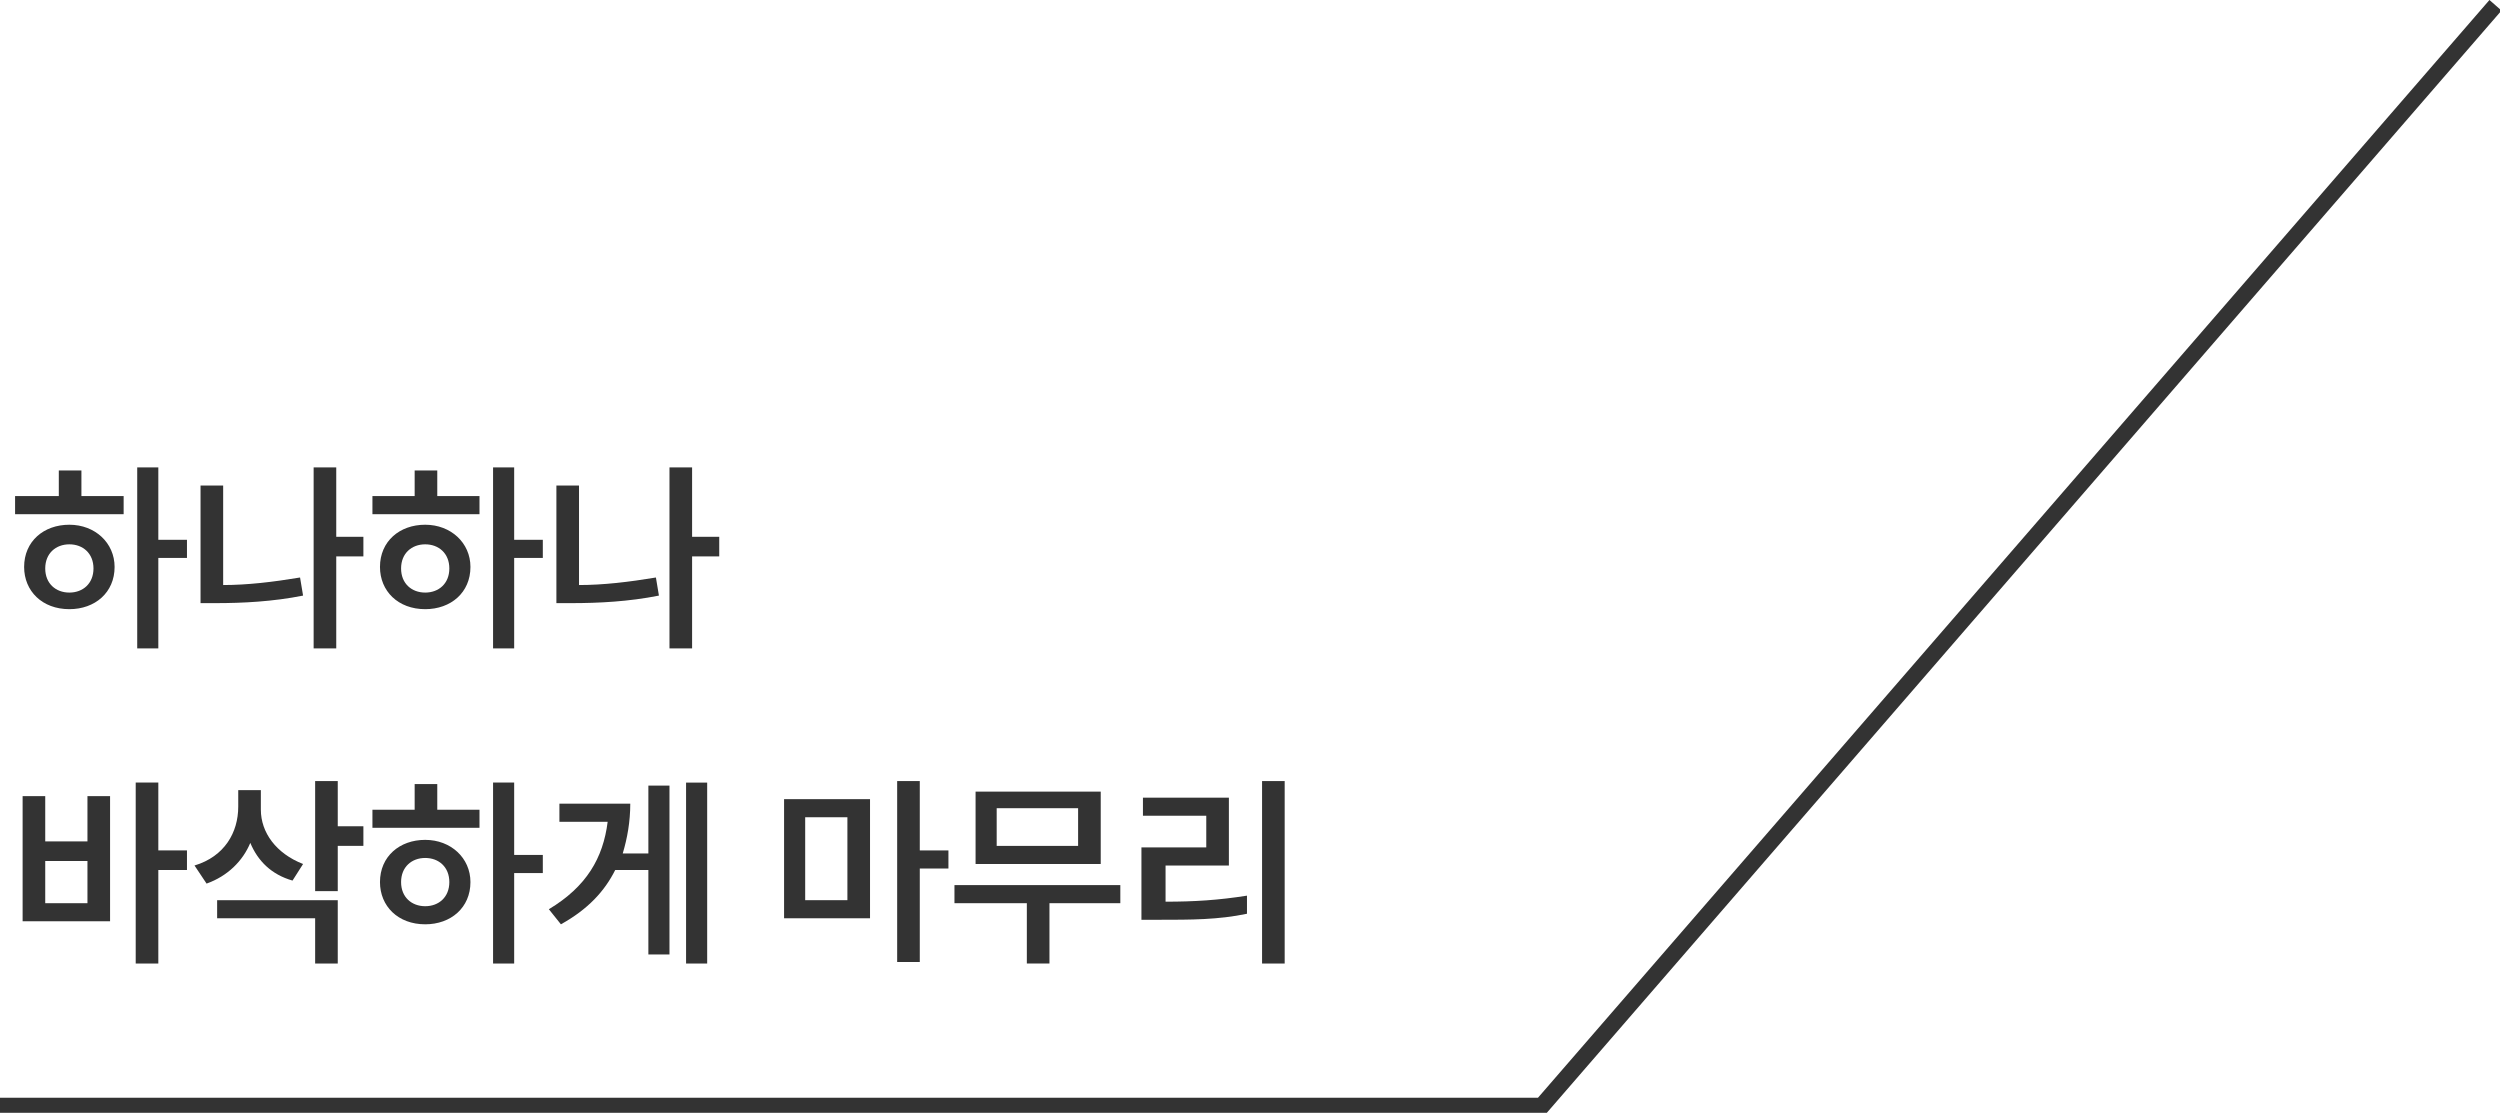 <?xml version="1.0" encoding="UTF-8"?>
<svg id="Layer_1" data-name="Layer 1" xmlns="http://www.w3.org/2000/svg" version="1.1" viewBox="0 0 165.8 73.8">
  <defs>
    <style>
      .cls-1 {
        fill: #333;
        stroke-width: 0px;
      }
    </style>
  </defs>
  <g id="_グループ_21703" data-name="グループ 21703">
    <path id="_パス_40429" data-name="パス 40429" class="cls-1" d="M102.4,73.8H0v-1h102L165.1,0l.8.7-63.4,73.2Z"/>
  </g>
  <g>
    <path class="cls-1" d="M1,32.9h2.9v-1.7h1.5v1.7h2.8v1.2H1v-1.2ZM4.6,34.8c1.7,0,3,1.2,3,2.8,0,1.7-1.3,2.8-3,2.8-1.8,0-3-1.2-3-2.8,0-1.7,1.3-2.8,3-2.8ZM4.6,39.3c.9,0,1.6-.6,1.6-1.6,0-1-.7-1.6-1.6-1.6-.9,0-1.6.6-1.6,1.6,0,1,.7,1.6,1.6,1.6ZM10.5,35.8h1.9v1.2h-1.9v6h-1.4v-12h1.4v4.8Z"/>
    <path class="cls-1" d="M13.3,32.2h1.5v6.6c1.6,0,3.3-.2,5.1-.5l.2,1.2c-2,.4-4,.5-5.8.5h-1v-7.9ZM24.1,36.9h-1.8v6.1h-1.5v-12h1.5v4.6h1.8v1.2Z"/>
    <path class="cls-1" d="M24.6,32.9h2.9v-1.7h1.5v1.7h2.8v1.2h-7.1v-1.2ZM28.2,34.8c1.7,0,3,1.2,3,2.8,0,1.7-1.3,2.8-3,2.8-1.8,0-3-1.2-3-2.8,0-1.7,1.3-2.8,3-2.8ZM28.2,39.3c.9,0,1.6-.6,1.6-1.6,0-1-.7-1.6-1.6-1.6-.9,0-1.6.6-1.6,1.6,0,1,.7,1.6,1.6,1.6ZM34.1,35.8h1.9v1.2h-1.9v6h-1.4v-12h1.4v4.8Z"/>
    <path class="cls-1" d="M36.9,32.2h1.5v6.6c1.6,0,3.3-.2,5.1-.5l.2,1.2c-2,.4-4,.5-5.8.5h-1v-7.9ZM47.7,36.9h-1.8v6.1h-1.5v-12h1.5v4.6h1.8v1.2Z"/>
    <path class="cls-1" d="M1.5,52.8h1.5v3h2.8v-3h1.5v8.3H1.5v-8.3ZM5.8,59.9v-2.8h-2.8v2.8h2.8ZM10.5,56.4h1.9v1.3h-1.9v6.2h-1.5v-12h1.5v4.6Z"/>
    <path class="cls-1" d="M20.1,57.3l-.7,1.1c-1.4-.4-2.3-1.3-2.8-2.5-.5,1.2-1.5,2.2-2.9,2.7l-.8-1.2c2-.6,2.9-2.2,2.9-3.9v-1.1h1.5v1.3c0,1.5,1,2.9,2.8,3.6ZM14.4,59.7h8v4.2h-1.5v-3h-6.5v-1.2ZM20.9,51.8h1.5v3h1.7v1.3h-1.7v3h-1.5v-7.3Z"/>
    <path class="cls-1" d="M24.6,53.7h2.9v-1.7h1.5v1.7h2.8v1.2h-7.1v-1.2ZM28.2,55.7c1.7,0,3,1.2,3,2.8,0,1.7-1.3,2.8-3,2.8-1.8,0-3-1.2-3-2.8,0-1.7,1.3-2.8,3-2.8ZM28.2,60.1c.9,0,1.6-.6,1.6-1.6,0-1-.7-1.6-1.6-1.6-.9,0-1.6.6-1.6,1.6,0,1,.7,1.6,1.6,1.6ZM34.1,56.7h1.9v1.2h-1.9v6h-1.4v-12h1.4v4.8Z"/>
    <path class="cls-1" d="M40.3,54.5h-3.2v-1.2h4.7c0,1.2-.2,2.3-.5,3.3h1.7v-4.5h1.4v11.2h-1.4v-5.6h-2.2c-.7,1.4-1.8,2.6-3.6,3.6l-.8-1c2.5-1.5,3.6-3.4,3.9-5.8ZM46.9,63.9h-1.4v-12h1.4v12Z"/>
    <path class="cls-1" d="M57.7,60.9h-5.7v-7.9h5.7v7.9ZM56.2,59.7v-5.5h-2.8v5.5h2.8ZM59.5,51.8h1.5v4.6h1.9v1.2h-1.9v6.2h-1.5v-12Z"/>
    <path class="cls-1" d="M74.4,59.9h-4.8v4h-1.5v-4h-4.8v-1.2h11v1.2ZM64.7,52.5h8.3v4.8h-8.3v-4.8ZM71.5,56.1v-2.5h-5.4v2.5h5.4Z"/>
    <path class="cls-1" d="M75.8,56.2h4.2v-2.1h-4.2v-1.2h5.7v4.5h-4.2v2.4c1.9,0,3.5-.1,5.4-.4v1.2c-1.9.4-3.7.4-5.9.4h-1.1v-4.8ZM85.2,63.9h-1.5v-12.1h1.5v12.1Z"/>
  </g>
</svg>